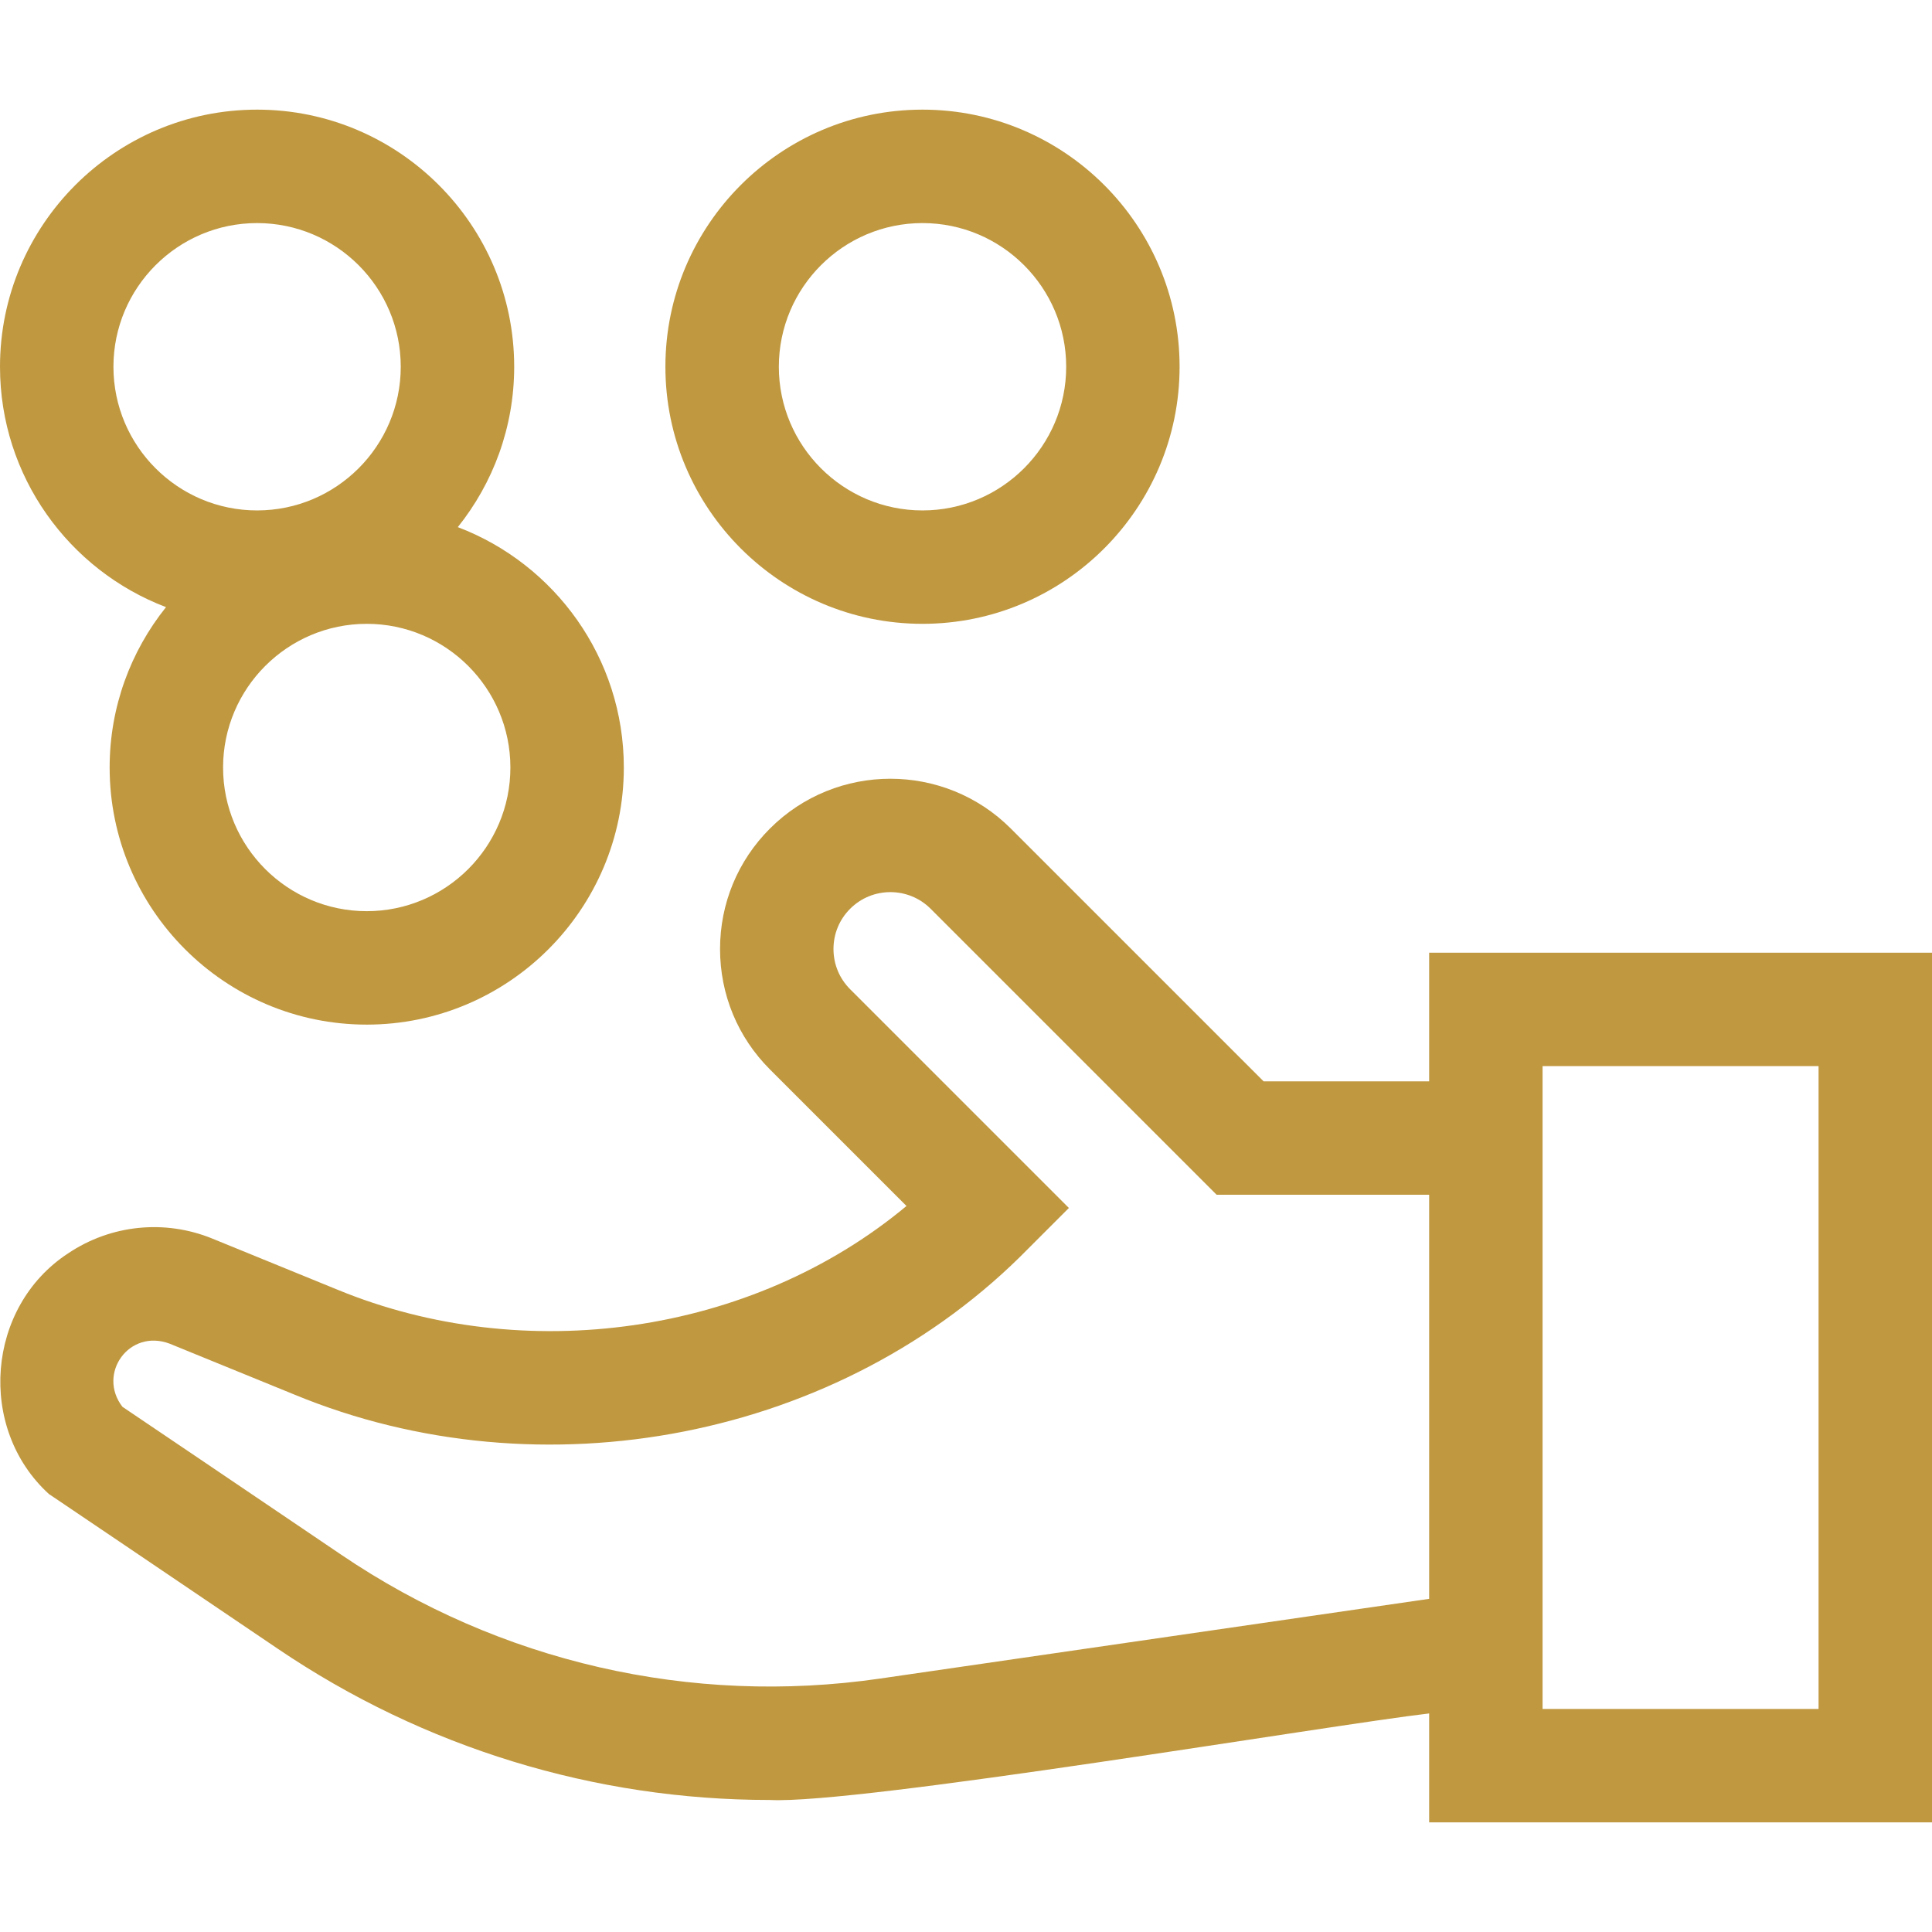 <?xml version="1.0" encoding="UTF-8"?> <svg xmlns="http://www.w3.org/2000/svg" width="56" height="56" viewBox="0 0 56 56" fill="none"><g clip-path="url(#clip0_128_29)"><path d="M1.975 36.329C3.212 35.498 4.774 35.338 6.154 35.901L9.776 37.38C15.191 39.614 21.785 38.699 26.275 34.956L22.317 30.998C21.384 30.066 20.871 28.826 20.871 27.507C20.871 26.188 21.385 24.948 22.317 24.016C24.242 22.091 27.374 22.091 29.299 24.016L36.626 31.343H41.425V27.614H56V52.822H41.425V49.665C38.59 49.992 24.875 52.308 22.309 52.173C17.251 52.173 12.294 50.665 8.052 47.79C4.746 45.549 1.583 43.417 1.552 43.395L1.42 43.307C-0.673 41.401 -0.396 37.877 1.975 36.329ZM44.712 49.535H52.712V30.902H44.712V49.535ZM3.549 40.777C4.233 41.239 7.01 43.112 9.896 45.068C14.483 48.177 20.027 49.45 25.509 48.654L41.425 46.343V34.63H35.264L26.975 26.341C26.331 25.698 25.285 25.698 24.642 26.341C24.33 26.652 24.159 27.067 24.159 27.507C24.159 27.948 24.33 28.362 24.642 28.674L30.982 35.014L29.82 36.176C24.386 41.735 15.69 43.381 8.534 40.423L4.912 38.945C3.74 38.508 2.811 39.82 3.549 40.777Z" fill="#C09840"></path><path d="M10.63 29.699C6.521 29.699 3.178 26.356 3.178 22.247C3.178 20.489 3.791 18.873 4.812 17.598C2.002 16.53 -0 13.81 -0 10.63C-0 6.521 3.343 3.178 7.452 3.178C11.561 3.178 14.904 6.521 14.904 10.63C14.904 12.388 14.291 14.004 13.27 15.279C16.079 16.347 18.082 19.067 18.082 22.247C18.082 26.356 14.739 29.699 10.63 29.699ZM7.452 6.466C5.156 6.466 3.288 8.334 3.288 10.63C3.288 12.927 5.156 14.795 7.452 14.795C9.748 14.795 11.616 12.927 11.616 10.63C11.616 8.334 9.748 6.466 7.452 6.466ZM10.63 18.082C8.334 18.082 6.466 19.951 6.466 22.247C6.466 24.543 8.334 26.411 10.63 26.411C12.926 26.411 14.794 24.543 14.794 22.247C14.794 19.951 12.926 18.082 10.63 18.082Z" fill="#C09840"></path><path d="M26.739 18.082C22.63 18.082 19.287 14.739 19.287 10.63C19.287 6.521 22.63 3.178 26.739 3.178C30.848 3.178 34.191 6.521 34.191 10.63C34.191 14.739 30.848 18.082 26.739 18.082ZM26.739 6.466C24.443 6.466 22.575 8.334 22.575 10.63C22.575 12.927 24.443 14.795 26.739 14.795C29.036 14.795 30.904 12.927 30.904 10.63C30.904 8.334 29.036 6.466 26.739 6.466Z" fill="#C09840"></path></g><defs><clipPath id="clip0_128_29"><rect width="56" height="56" fill="white" transform="matrix(-1 0 0 1 56 0)"></rect></clipPath></defs></svg> 